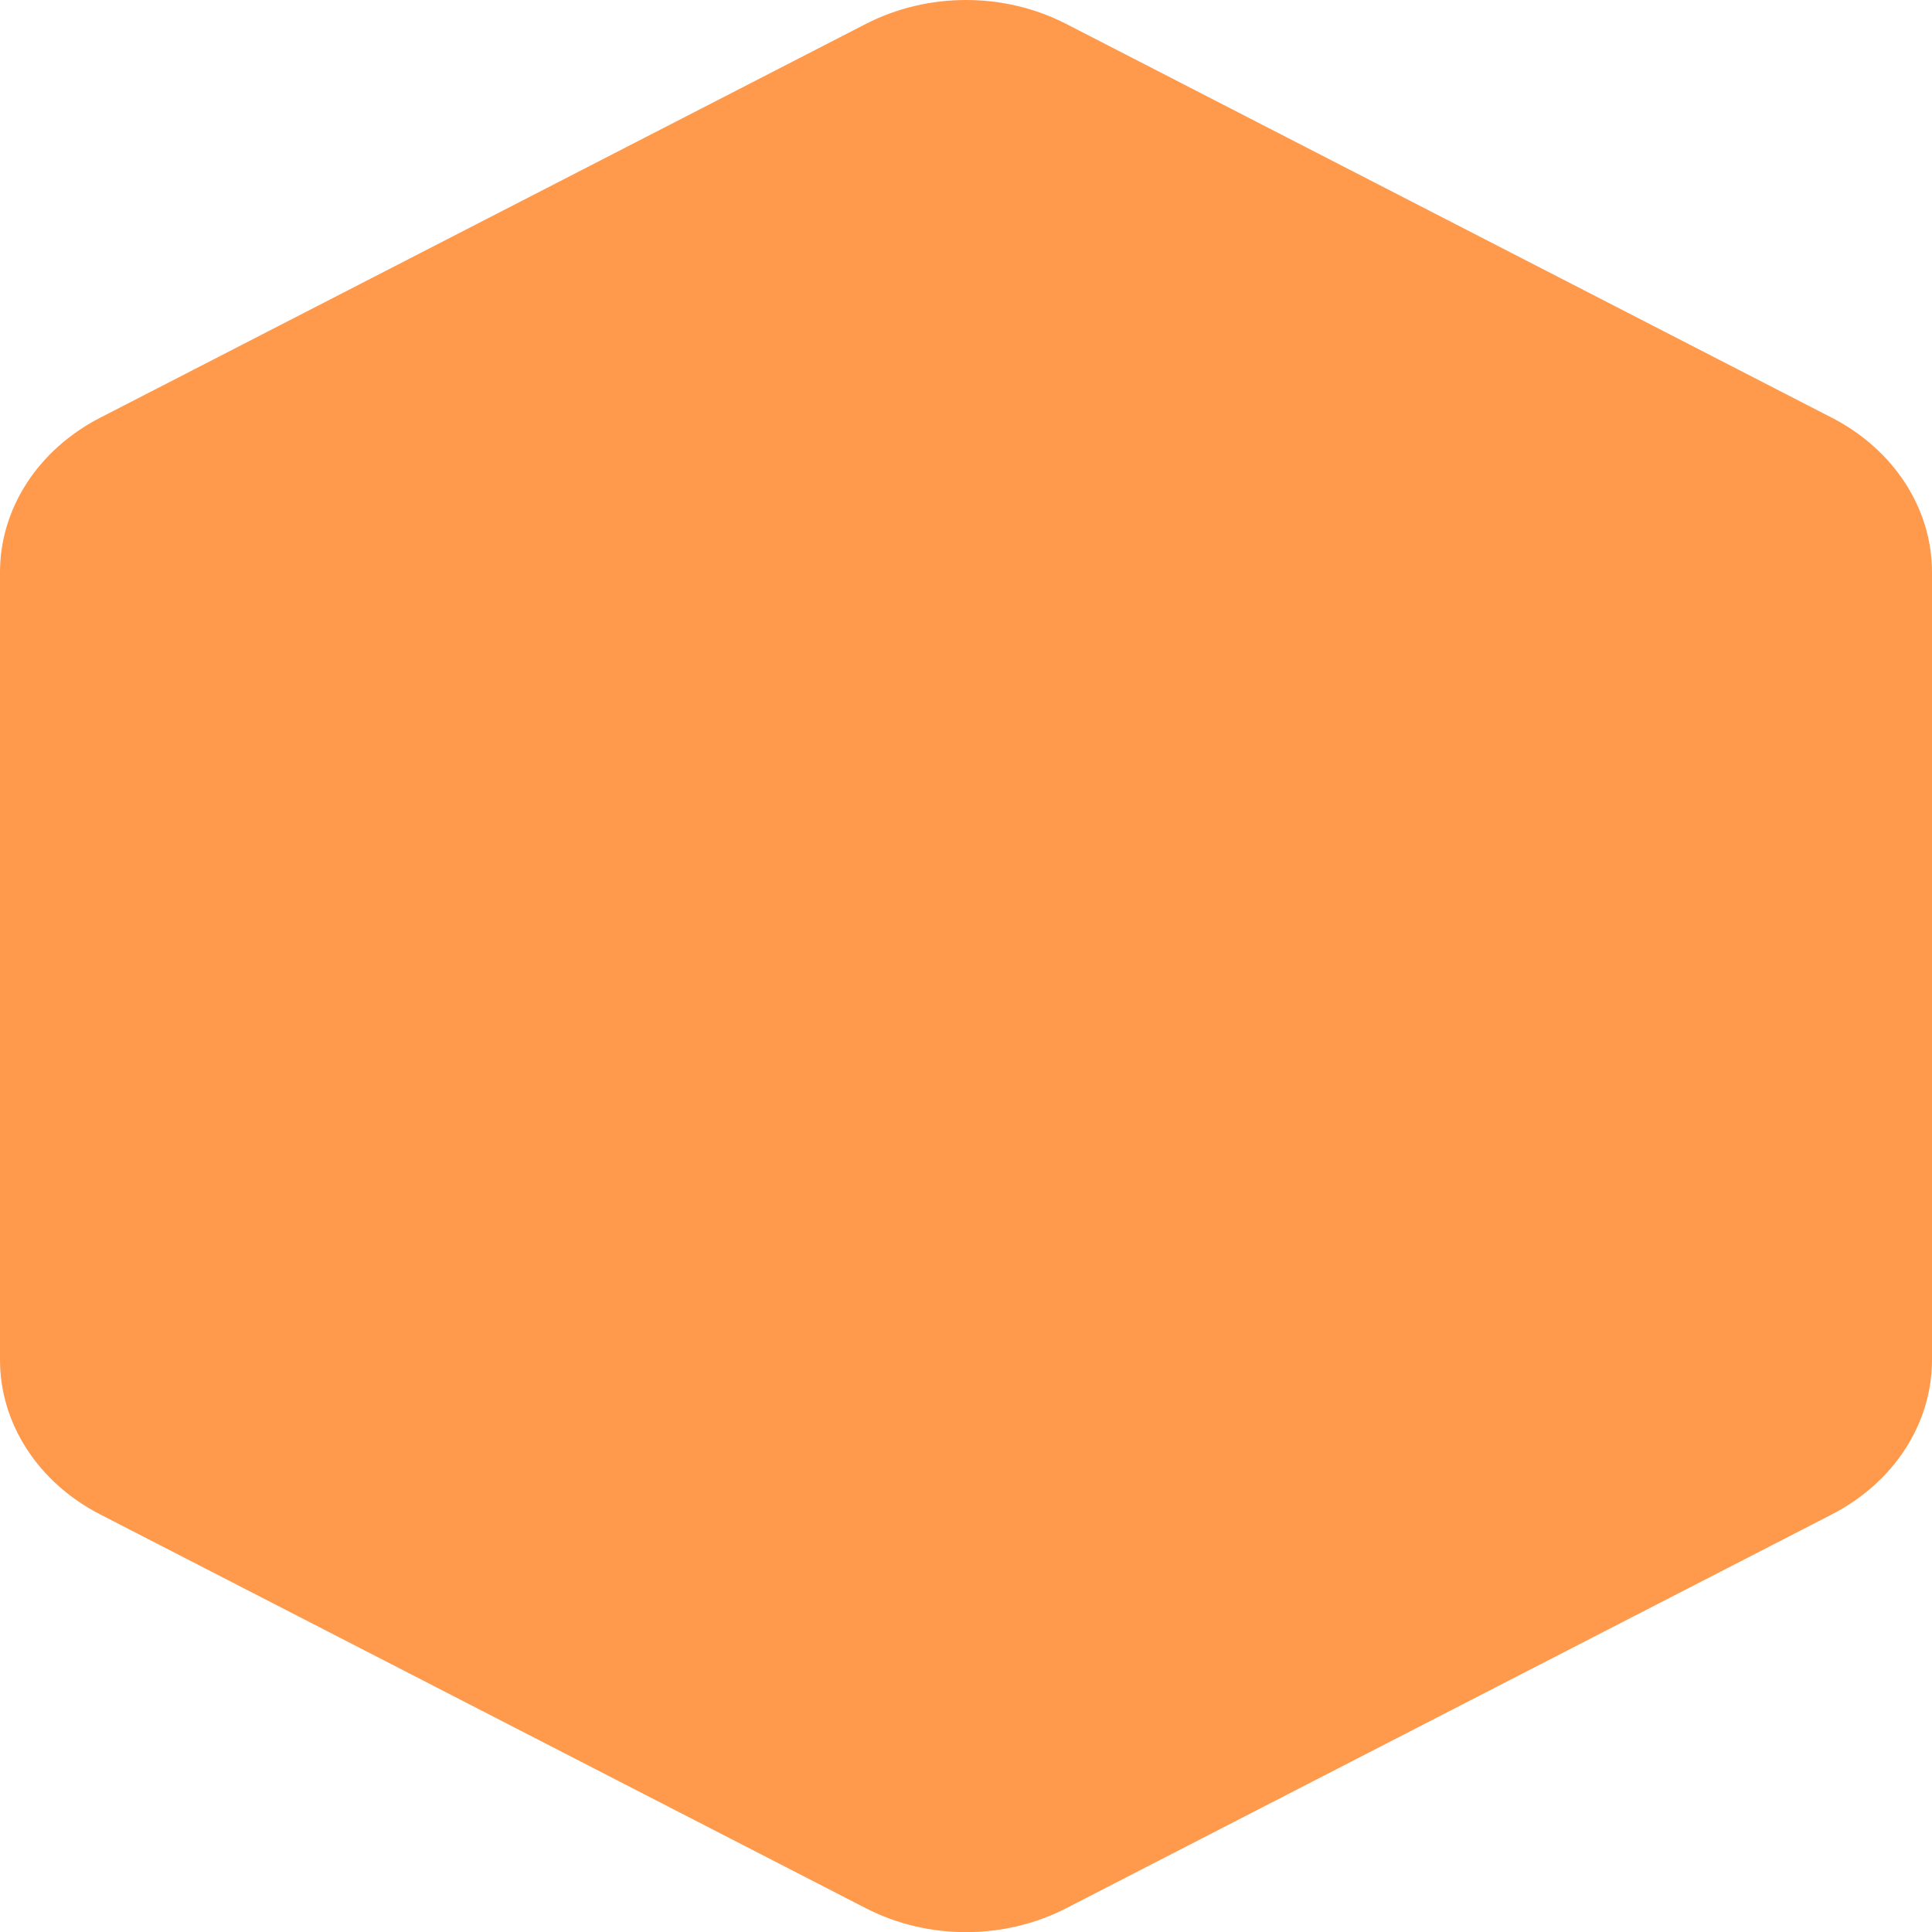 <?xml version="1.0" encoding="utf-8"?>
<!-- Generator: Adobe Illustrator 15.0.0, SVG Export Plug-In . SVG Version: 6.00 Build 0)  -->
<!DOCTYPE svg PUBLIC "-//W3C//DTD SVG 1.1//EN" "http://www.w3.org/Graphics/SVG/1.1/DTD/svg11.dtd">
<svg version="1.1" id="Layer_1" xmlns="http://www.w3.org/2000/svg" xmlns:xlink="http://www.w3.org/1999/xlink" x="0px" y="0px"
	 width="459px" height="459px" viewBox="0 0 459 459" enable-background="new 0 0 459 459" xml:space="preserve">
<path fill="#FF994B" d="M253.291,453.363l181.926-93.58c14.728-7.577,23.783-21.558,23.783-36.69V135.941
	c0-15.133-9.058-29.107-23.783-36.692L253.291,5.675c-14.725-7.566-32.842-7.566-47.567,0L23.783,99.25
	C9.059,106.833,0,120.808,0,135.941v187.15c0,15.135,9.059,29.114,23.783,36.69l181.941,93.581
	C220.451,460.927,238.568,460.927,253.291,453.363z"/>
</svg>

